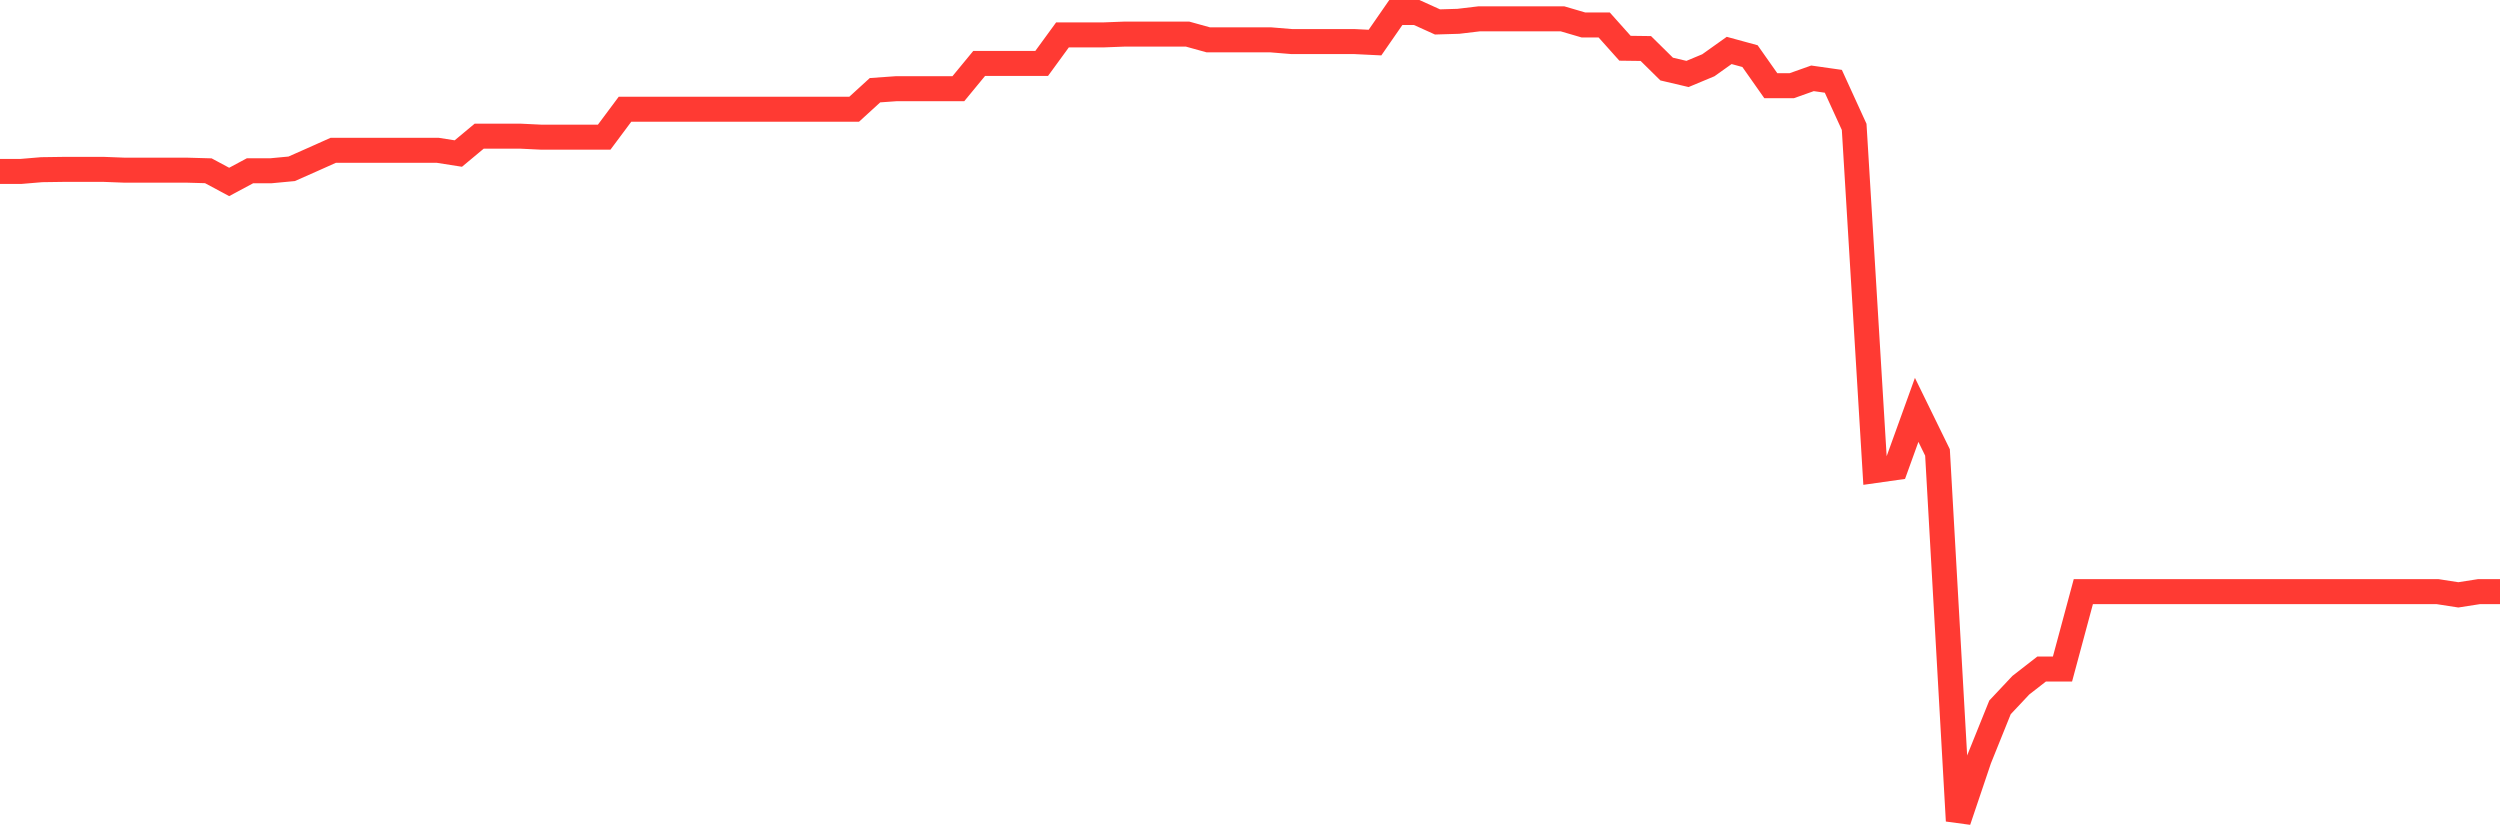 <svg
  xmlns="http://www.w3.org/2000/svg"
  xmlns:xlink="http://www.w3.org/1999/xlink"
  width="120"
  height="40"
  viewBox="0 0 120 40"
  preserveAspectRatio="none"
>
  <polyline
    points="0,8.229 1,8.229 2,8.145 3,8.131 4,8.131 5,8.131 6,8.169 7,8.169 8,8.169 9,8.169 10,8.197 11,8.733 12,8.197 13,8.197 14,8.103 15,7.66 16,7.213 17,7.213 18,7.213 19,7.213 20,7.213 21,7.213 22,7.37 23,6.537 24,6.537 25,6.537 26,6.585 27,6.585 28,6.585 29,6.585 30,5.243 31,5.243 32,5.243 33,5.243 34,5.243 35,5.243 36,5.243 37,5.243 38,5.243 39,5.243 40,5.243 41,5.243 42,4.33 43,4.259 44,4.259 45,4.259 46,4.259 47,3.045 48,3.045 49,3.045 50,3.045 51,1.674 52,1.674 53,1.674 54,1.636 55,1.636 56,1.636 57,1.636 58,1.913 59,1.913 60,1.913 61,1.913 62,1.995 63,1.995 64,1.995 65,1.995 66,2.044 67,0.6 68,0.6 69,1.053 70,1.023 71,0.904 72,0.904 73,0.904 74,0.904 75,0.904 76,1.197 77,1.197 78,2.316 79,2.329 80,3.315 81,3.55 82,3.133 83,2.421 84,2.694 85,4.115 86,4.115 87,3.76 88,3.902 89,6.091 90,22.587 91,22.445 92,19.674 93,21.718 94,39.4 95,36.435 96,33.954 97,32.89 98,32.112 99,32.112 100,28.398 101,28.398 102,28.398 103,28.398 104,28.398 105,28.398 106,28.398 107,28.398 108,28.398 109,28.398 110,28.397 111,28.397 112,28.397 113,28.397 114,28.398 115,28.398 116,28.398 117,28.398 118,28.553 119,28.397 120,28.397"
    fill="none"
    stroke="#ff3a33"
    stroke-width="1.2"
  >
  </polyline>
</svg>